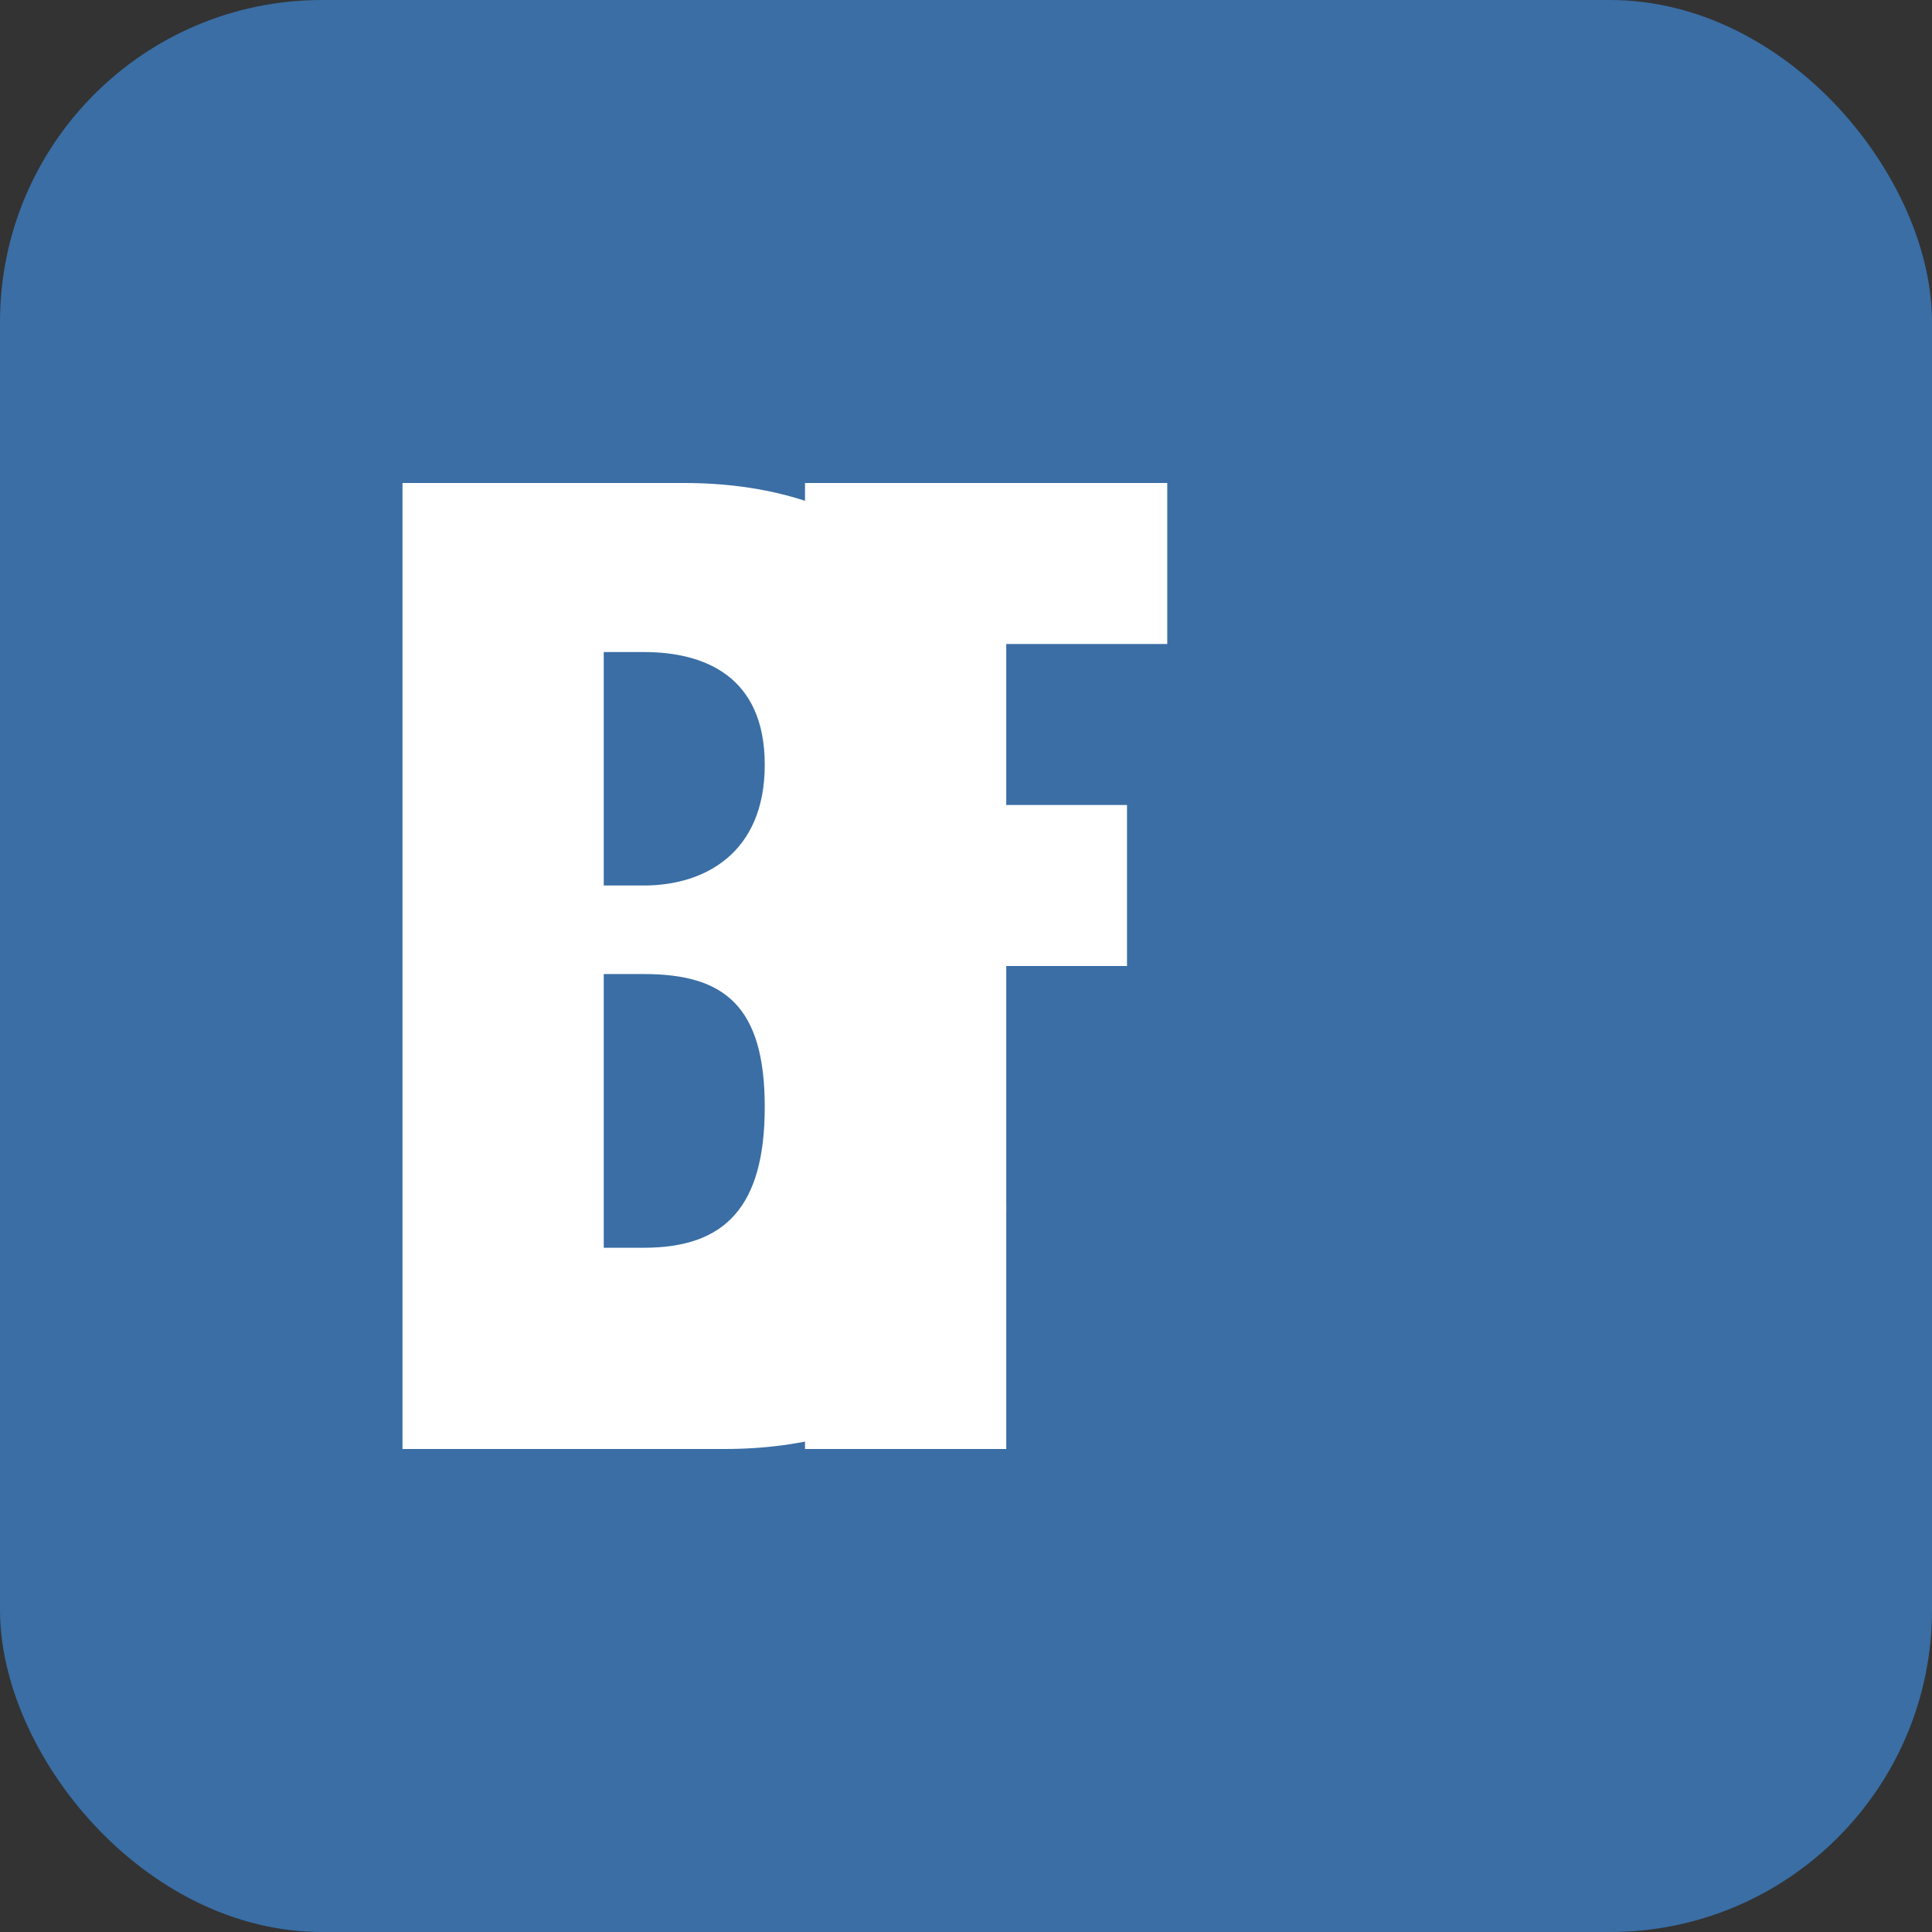 <svg xmlns="http://www.w3.org/2000/svg" viewBox="0 0 48 48" width="48" height="48">
  <rect x="0" y="0" width="48" height="48" fill="#333333" stroke="none"/>
  <rect width="48" height="48" rx="8" fill="#3a6ea5"/>
  <path d="M10 36V12h7c4 0 7 2 7 6 0 3-1 5-4 5.8C23 24.8 25 27 25 30c0 4-3 6-7 6h-8zm5-14h1c1.5 0 3-0.8 3-3s-1.5-2.8-3-2.8h-1V22zm0 9h1c2 0 3-1 3-3.5s-1-3.3-3-3.3h-1V31z" fill="#ffffff"/>
  <path d="M29 12v4h-4v4h3v4h-3v12h-5V12h9z" fill="#ffffff"/>
</svg>

